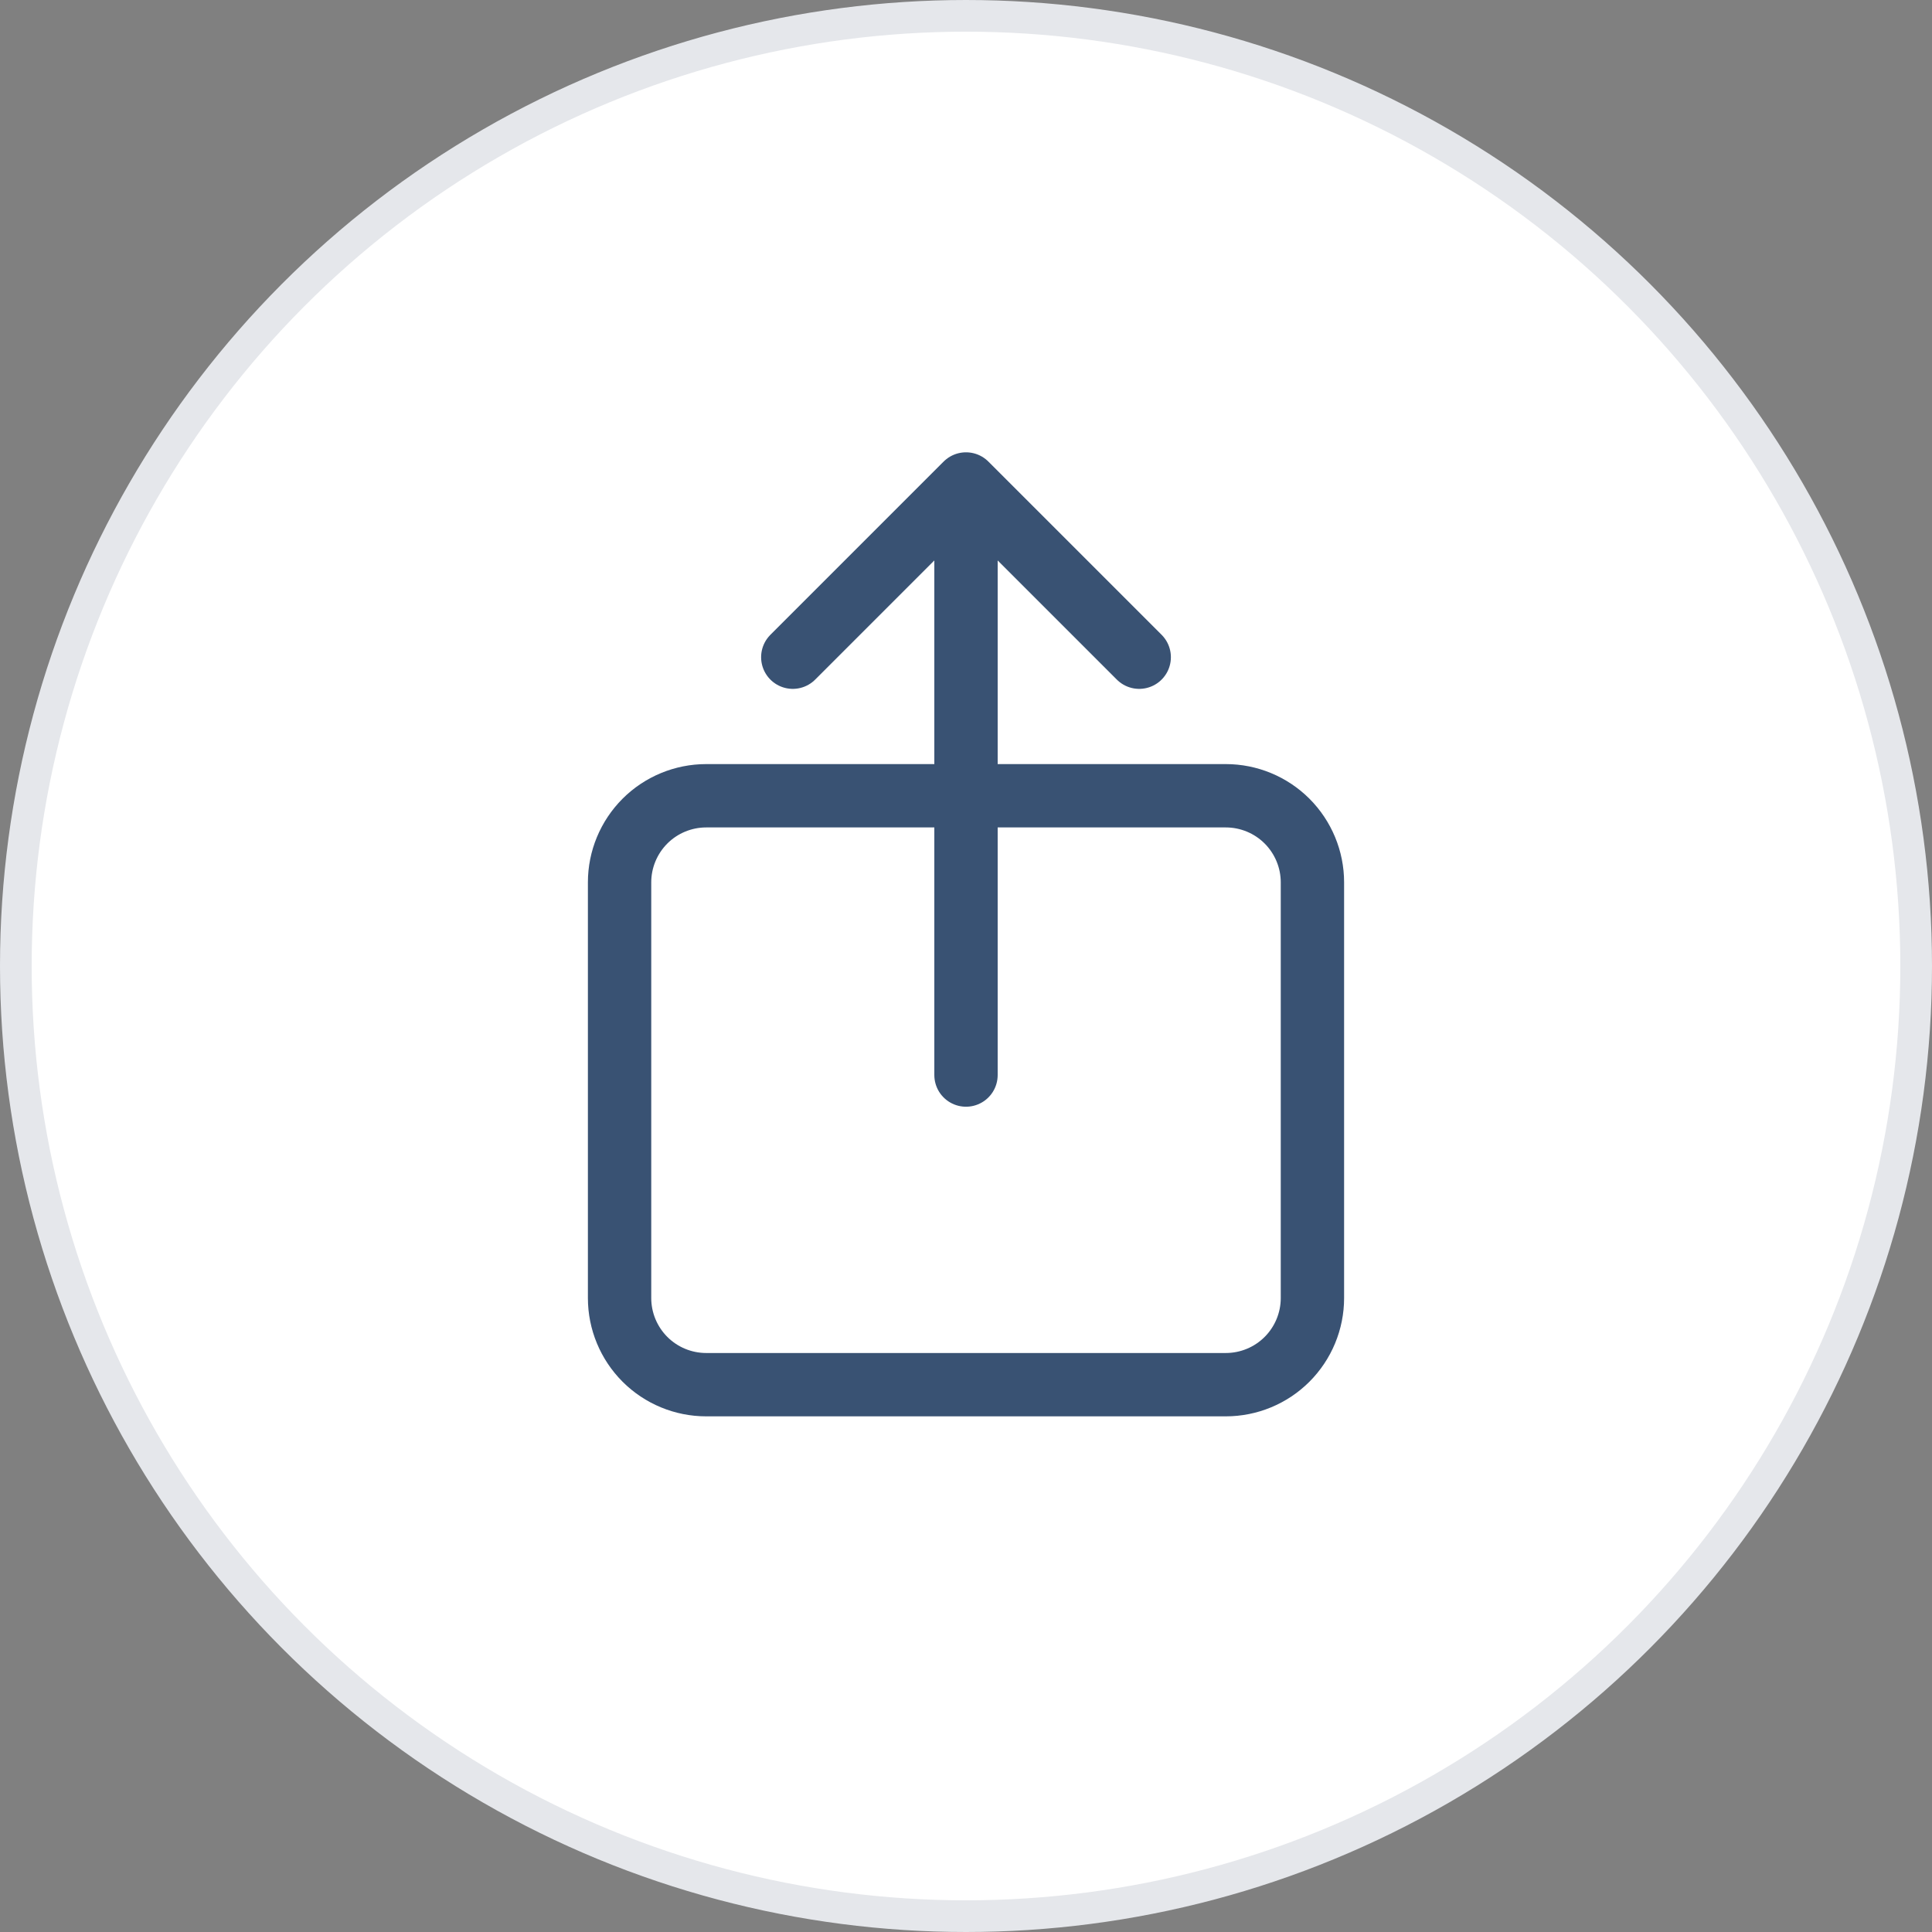 <svg width="61" height="61" viewBox="0 0 61 61" fill="none" xmlns="http://www.w3.org/2000/svg">
<rect x="0" y="0" width="61" height="61" fill="#808080" stroke="none"/>
<circle cx="30.5" cy="30.5" r="30" fill="white" stroke="#E5E7EB"/>
<path d="M35.969 20.75L30.5 15.281M30.5 15.281L25.031 20.75M30.5 15.281V33.943M35.969 25.125H38.703C39.428 25.125 40.124 25.413 40.637 25.926C41.149 26.439 41.438 27.134 41.438 27.859V40.984C41.438 41.71 41.149 42.405 40.637 42.918C40.124 43.431 39.428 43.719 38.703 43.719H22.297C21.572 43.719 20.876 43.431 20.363 42.918C19.851 42.405 19.562 41.71 19.562 40.984V27.859C19.562 27.134 19.851 26.439 20.363 25.926C20.876 25.413 21.572 25.125 22.297 25.125H25.031H35.969Z" stroke="#395273" stroke-width="2" stroke-linecap="round" stroke-linejoin="round"/>
</svg>
